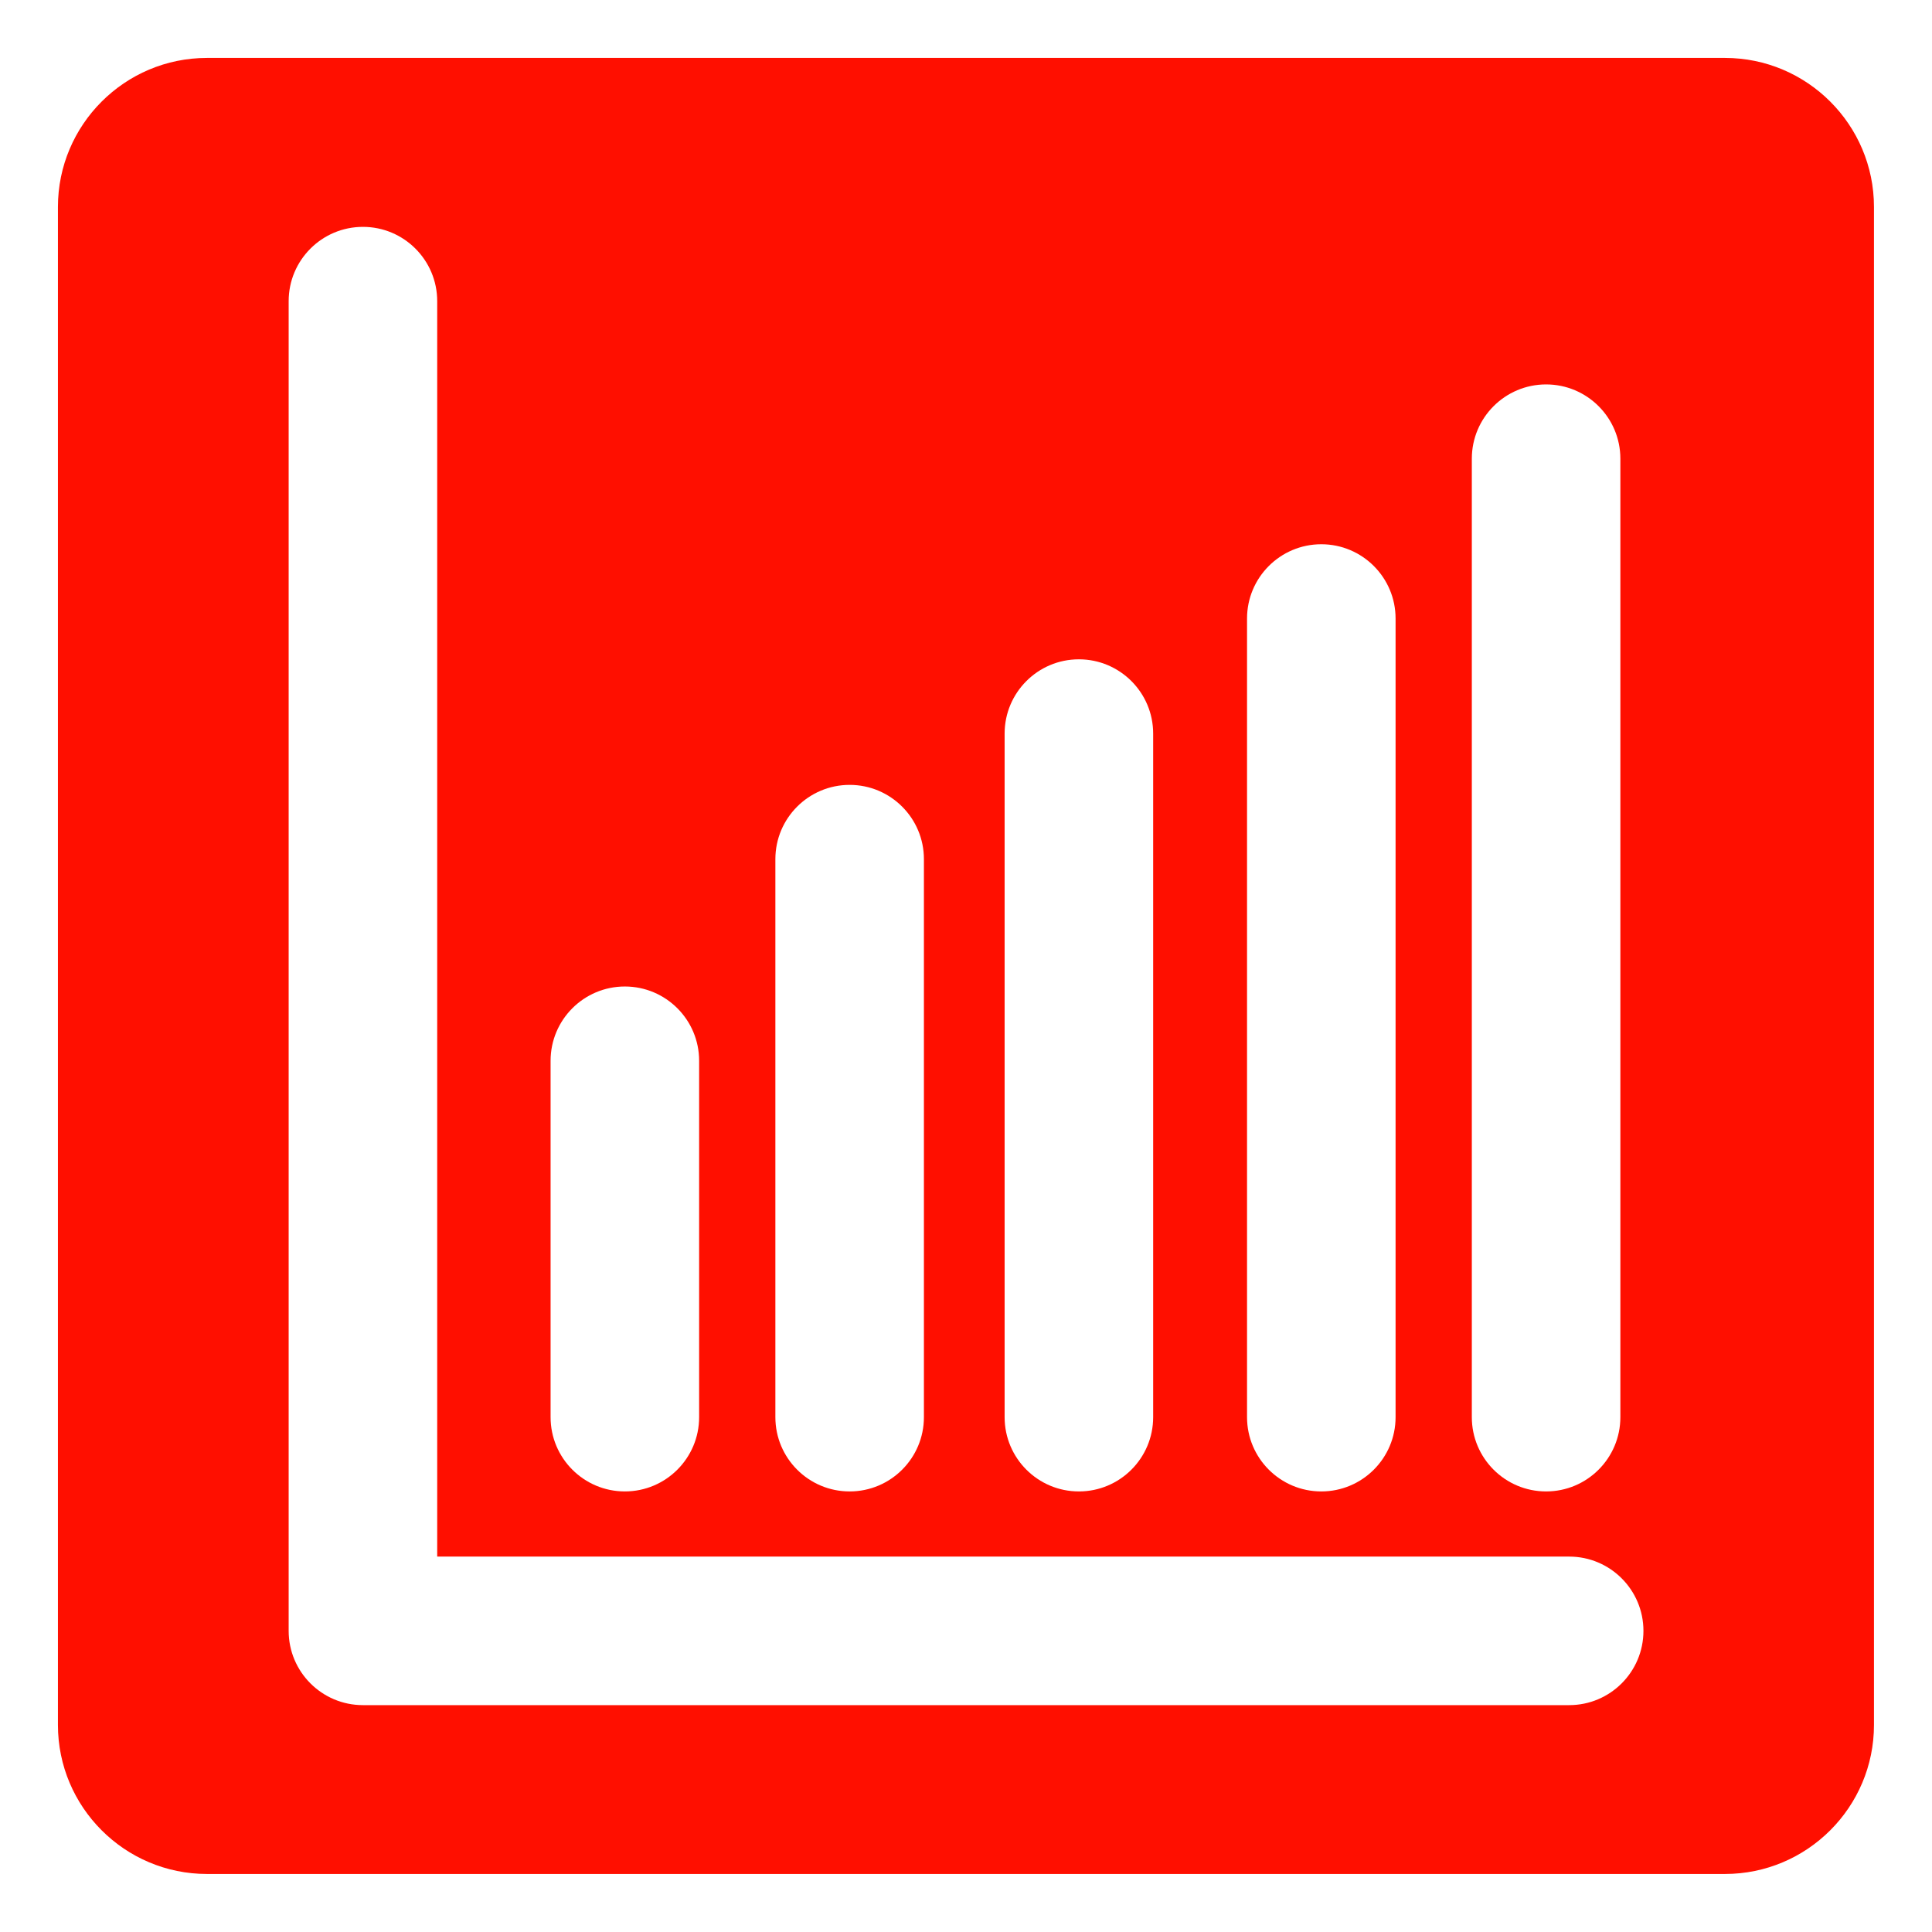 <?xml version="1.0" encoding="UTF-8"?><svg id="b" xmlns="http://www.w3.org/2000/svg" width="195.1" height="195.1" viewBox="0 0 195.1 195.1"><path d="M174.19,5.85H20.9c-8.3,0-15.05,6.75-15.05,15.05v153.29c0,8.3,6.75,15.05,15.05,15.05h153.29c8.3,0,15.05-6.75,15.05-15.05V20.9c0-8.3-6.75-15.05-15.05-15.05ZM148.63,46.32c0-4.14,3.36-7.5,7.5-7.5s7.5,3.36,7.5,7.5v96.79c0,4.14-3.36,7.5-7.5,7.5s-7.5-3.36-7.5-7.5V46.32ZM125.93,62.46c0-4.14,3.36-7.5,7.5-7.5s7.5,3.36,7.5,7.5v80.65c0,4.14-3.36,7.5-7.5,7.5s-7.5-3.36-7.5-7.5V62.46ZM101.45,74.08c0-4.14,3.36-7.5,7.5-7.5s7.5,3.36,7.5,7.5v69.03c0,4.14-3.36,7.5-7.5,7.5s-7.5-3.36-7.5-7.5v-69.03ZM78.3,86.76c0-4.14,3.36-7.5,7.5-7.5s7.5,3.36,7.5,7.5v56.35c0,4.14-3.36,7.5-7.5,7.5s-7.5-3.36-7.5-7.5v-56.35ZM55.6,107.12c0-4.14,3.36-7.5,7.5-7.5s7.5,3.36,7.5,7.5v35.99c0,4.14-3.36,7.5-7.5,7.5s-7.5-3.36-7.5-7.5v-35.99ZM158.45,172.19H36.65c-4.14,0-7.5-3.36-7.5-7.5V30.41c0-4.14,3.36-7.5,7.5-7.5s7.5,3.36,7.5,7.5v126.78h114.31c4.14,0,7.5,3.36,7.5,7.5s-3.36,7.5-7.5,7.5Z" fill="#ff0f00"/></svg>